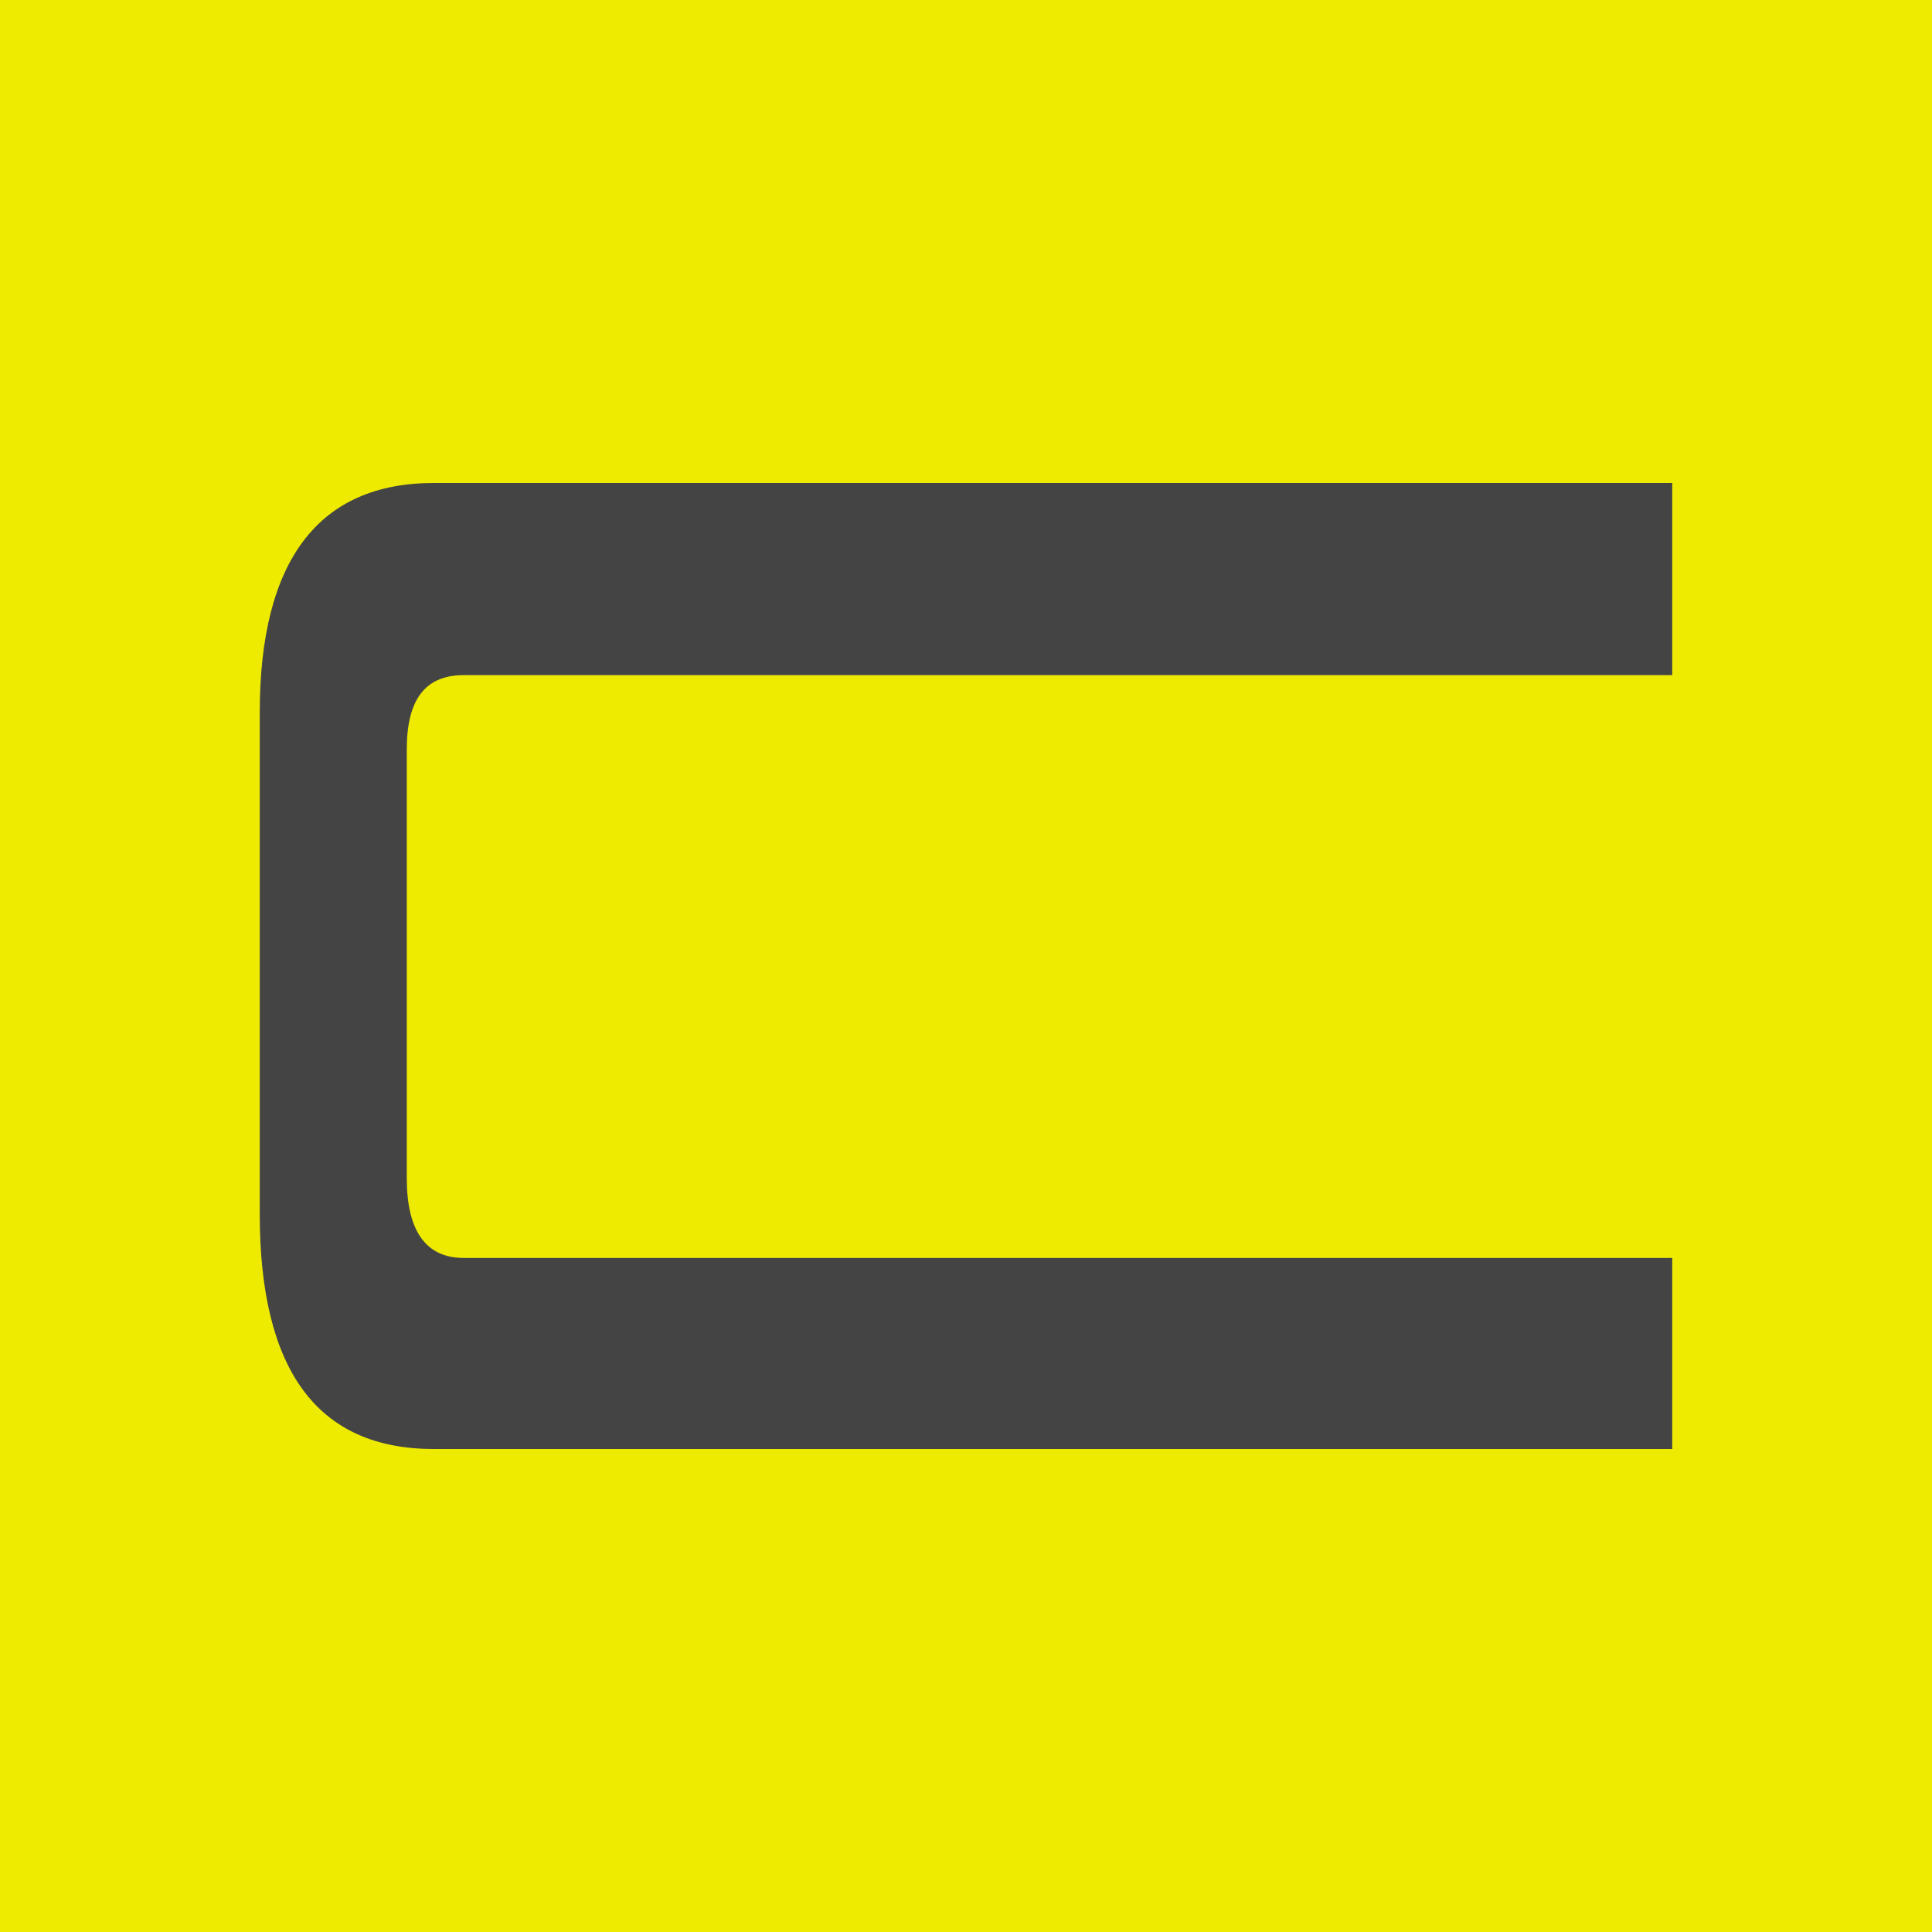 <?xml version="1.0" encoding="UTF-8"?> <svg xmlns="http://www.w3.org/2000/svg" xmlns:xlink="http://www.w3.org/1999/xlink" xmlns:svgjs="http://svgjs.com/svgjs" version="1.1" width="180" height="180"><svg xmlns="http://www.w3.org/2000/svg" xmlns:xlink="http://www.w3.org/1999/xlink" version="1.1" id="SvgjsSvg1000" x="0px" y="0px" viewBox="0 0 180 180" style="enable-background:new 0 0 180 180;" xml:space="preserve"> <style type="text/css"> .st0{fill:#EEEB00;} .st1{fill:#444444;} </style> <rect class="st0" width="180" height="180"></rect> <g> <path class="st1" d="M155.8,135H40.4c-10.8,0-16.2-7.3-16.2-21.9V66.4c0-14.2,5.5-21.4,16.2-21.4h115.4v17.9H43.2 c-3.6,0-5.3,2.3-5.3,6.9v40c0,4.9,1.8,7.4,5.3,7.4h112.6V135z"></path> </g> </svg><style>@media (prefers-color-scheme: light) { :root { filter: none; } } </style></svg> 